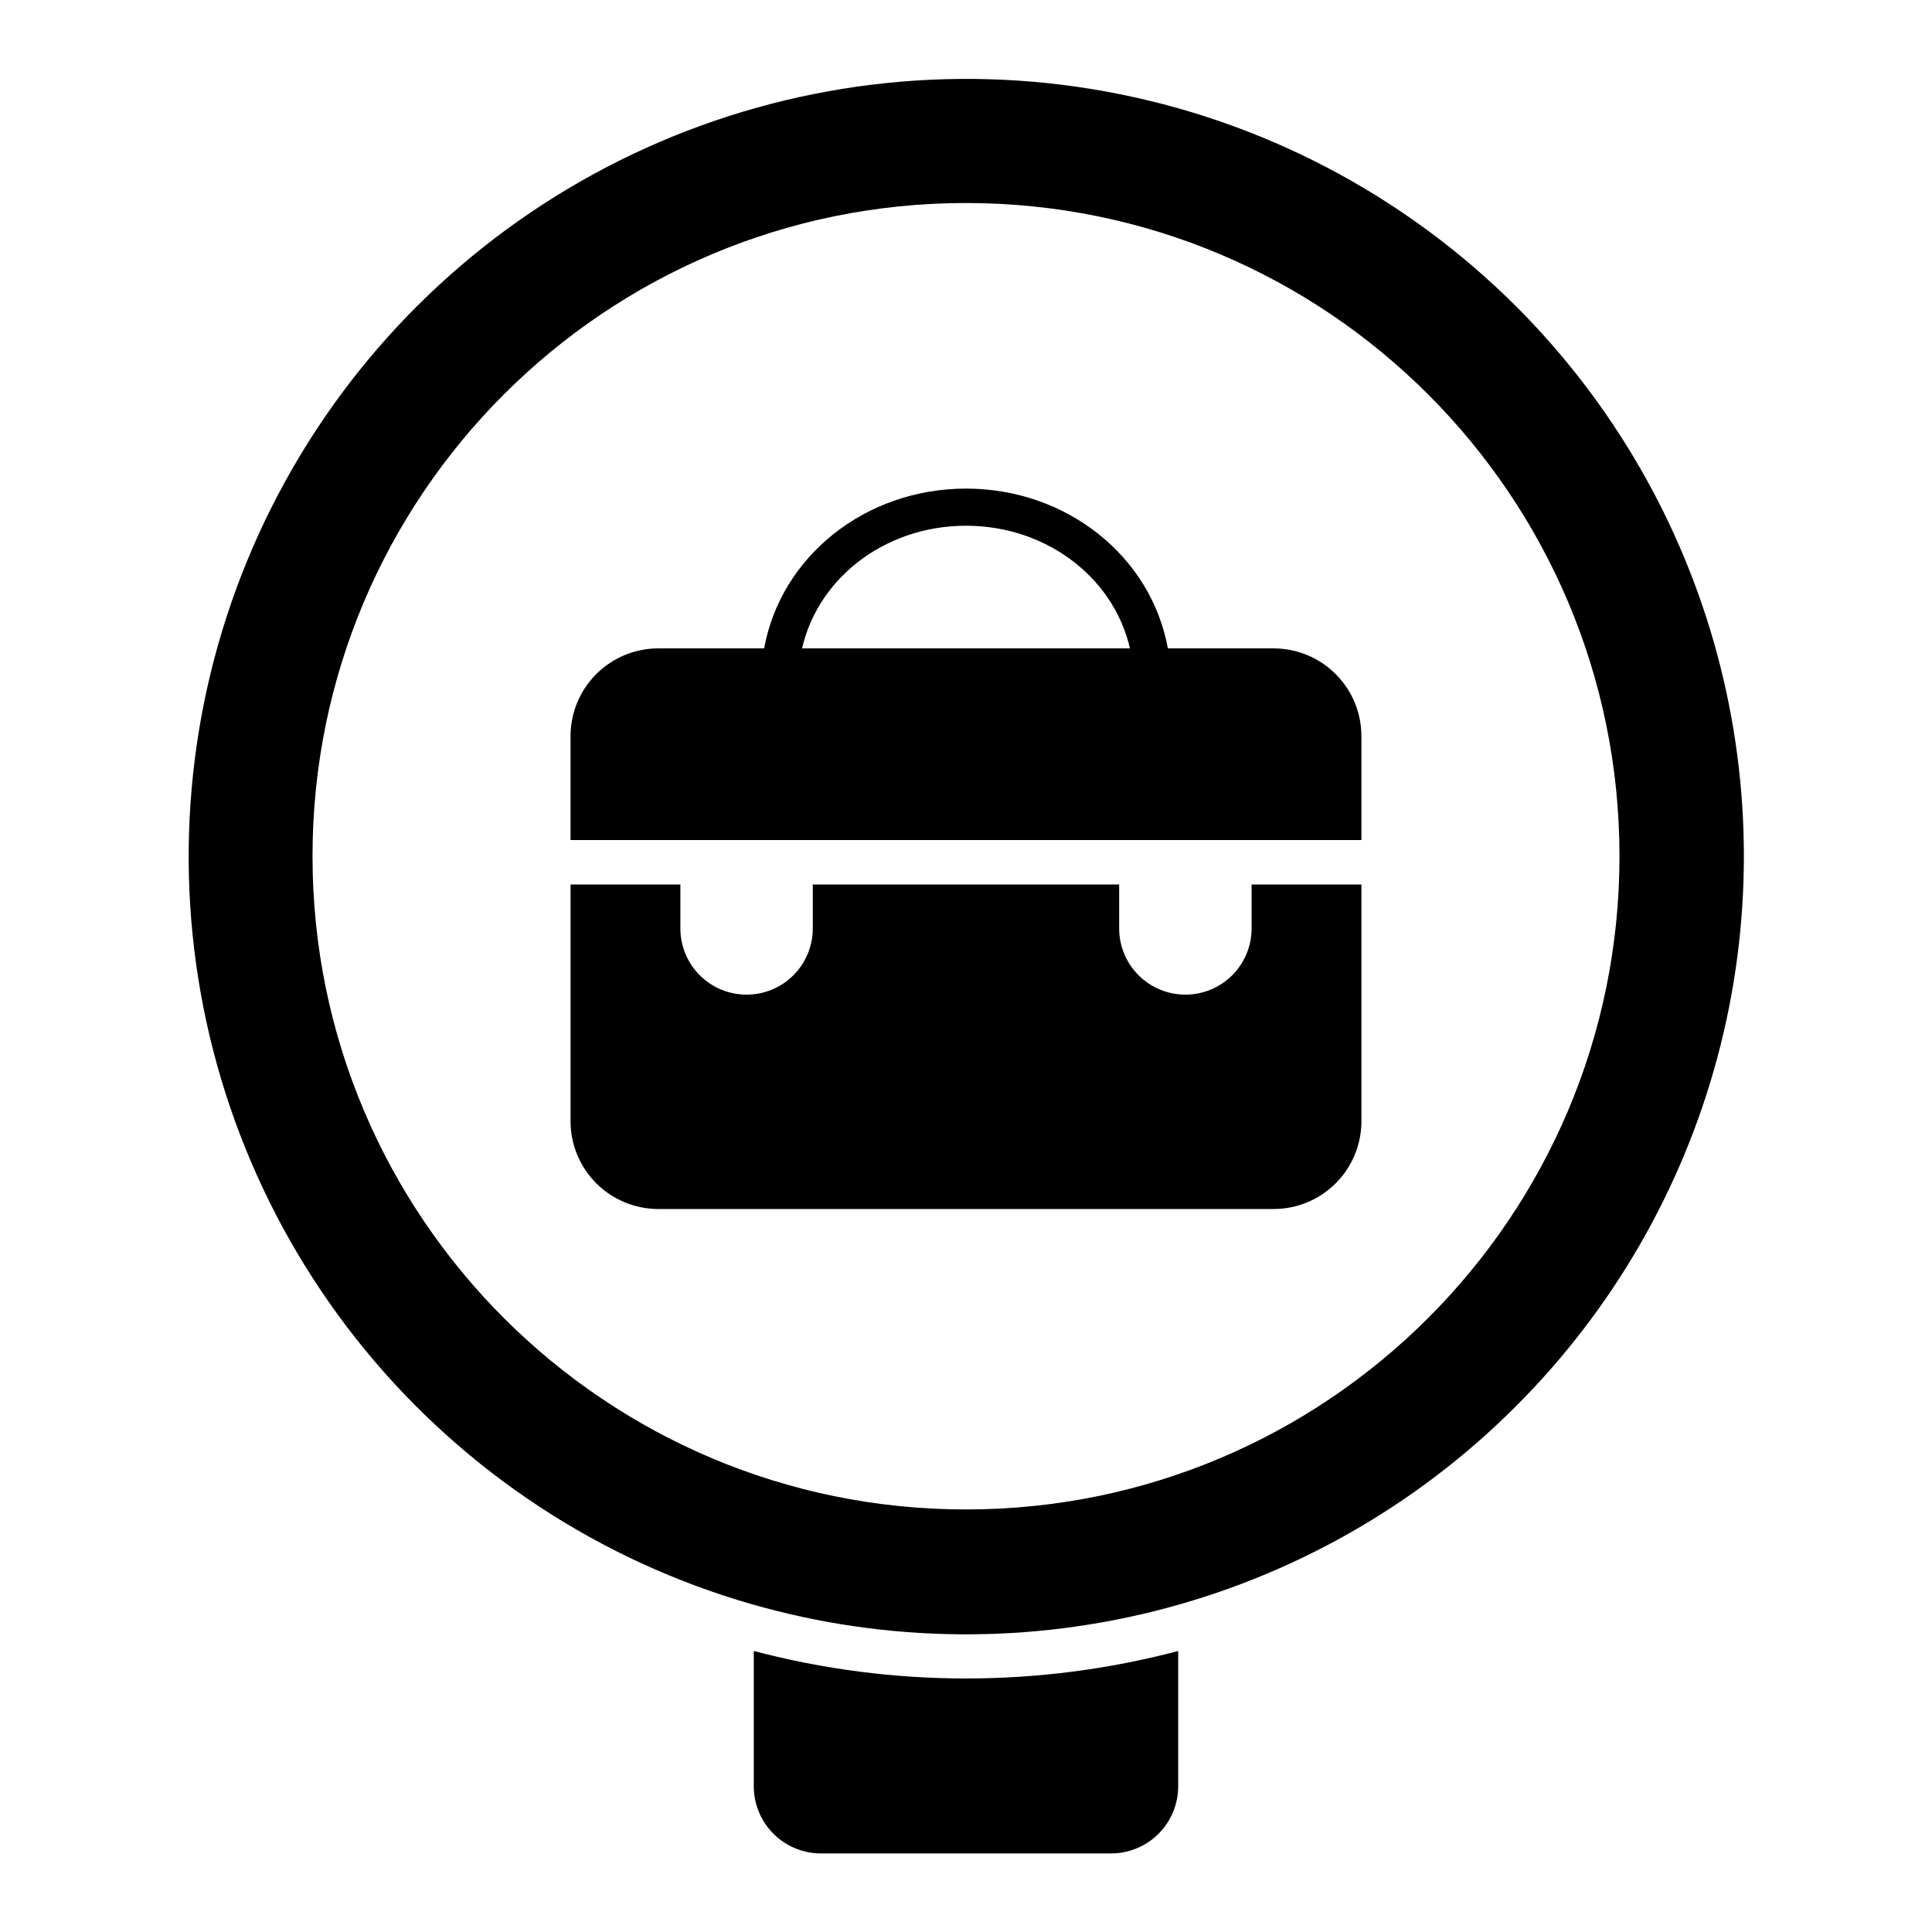 <?xml version="1.0" encoding="UTF-8"?>
<!-- Uploaded to: ICON Repo, www.svgrepo.com, Generator: ICON Repo Mixer Tools -->
<svg fill="#000000" width="800px" height="800px" version="1.1" viewBox="144 144 512 512" xmlns="http://www.w3.org/2000/svg">
 <g>
  <path d="m545.77 225.18c-29.625-29.582-67.555-49.445-108.75-56.941-41.188-7.496-83.684-2.269-121.83 14.98-38.148 17.25-70.137 45.707-91.711 81.586-21.578 35.879-31.715 77.477-29.066 119.26 2.648 41.781 17.957 81.766 43.887 114.63 25.934 32.867 61.262 57.062 101.28 69.355 35.793 10.988 73.906 12.008 110.24 2.949 36.328-9.062 69.504-27.855 95.949-54.363 25.586-25.578 43.988-57.441 53.352-92.387 9.367-34.945 9.367-71.742 0-106.69-9.363-34.945-27.766-66.809-53.352-92.387zm-145.77 318.84c-95.625 0-173.18-77.5-173.18-173.11-0.004-95.605 77.559-173.11 173.18-173.11s173.18 77.5 173.18 173.11c0 95.605-77.559 173.11-173.18 173.11z"/>
  <path d="m481.56 315.83h-163.13c-6.16 0.008-12.066 2.457-16.422 6.816-4.356 4.356-6.805 10.262-6.809 16.426v27.551h209.59v-27.551h-0.004c-0.004-6.164-2.453-12.07-6.809-16.426-4.356-4.359-10.262-6.809-16.422-6.816z"/>
  <path d="m343.76 581.53v35.938c0.023 4.699 1.902 9.203 5.234 12.52 3.328 3.32 7.836 5.188 12.539 5.191h76.93c4.699-0.004 9.207-1.871 12.539-5.191 3.328-3.316 5.211-7.82 5.231-12.52v-35.938c-36.863 9.711-75.609 9.711-112.47 0z"/>
  <path d="m318.43 464.4h163.13c6.16-0.008 12.066-2.461 16.422-6.816 4.356-4.359 6.805-10.266 6.809-16.426v-62.762h-29.105v11.641c0.004 4.656-1.844 9.121-5.133 12.414-3.293 3.293-7.758 5.141-12.41 5.141-4.656 0-9.121-1.848-12.414-5.141s-5.141-7.758-5.141-12.414v-11.641h-81.191v11.641c0.004 4.656-1.844 9.121-5.137 12.414-3.289 3.293-7.754 5.141-12.406 5.141-4.656 0-9.121-1.848-12.41-5.141-3.293-3.293-5.141-7.758-5.137-12.414v-11.641h-29.105v62.762c0.004 6.16 2.453 12.066 6.809 16.426 4.356 4.356 10.262 6.809 16.422 6.816z"/>
  <path d="m448.67 321.73c-2.379 0-4.418-1.703-4.844-4.043-3.582-19.918-22.012-34.363-43.828-34.363s-40.246 14.445-43.828 34.363h0.004c-0.48 2.676-3.043 4.457-5.719 3.973-2.676-0.48-4.457-3.039-3.973-5.715 4.438-24.602 26.941-42.461 53.52-42.461s49.082 17.852 53.52 42.461c0.477 2.66-1.281 5.207-3.938 5.707-0.301 0.059-0.609 0.082-0.914 0.078z"/>
 </g>
</svg>